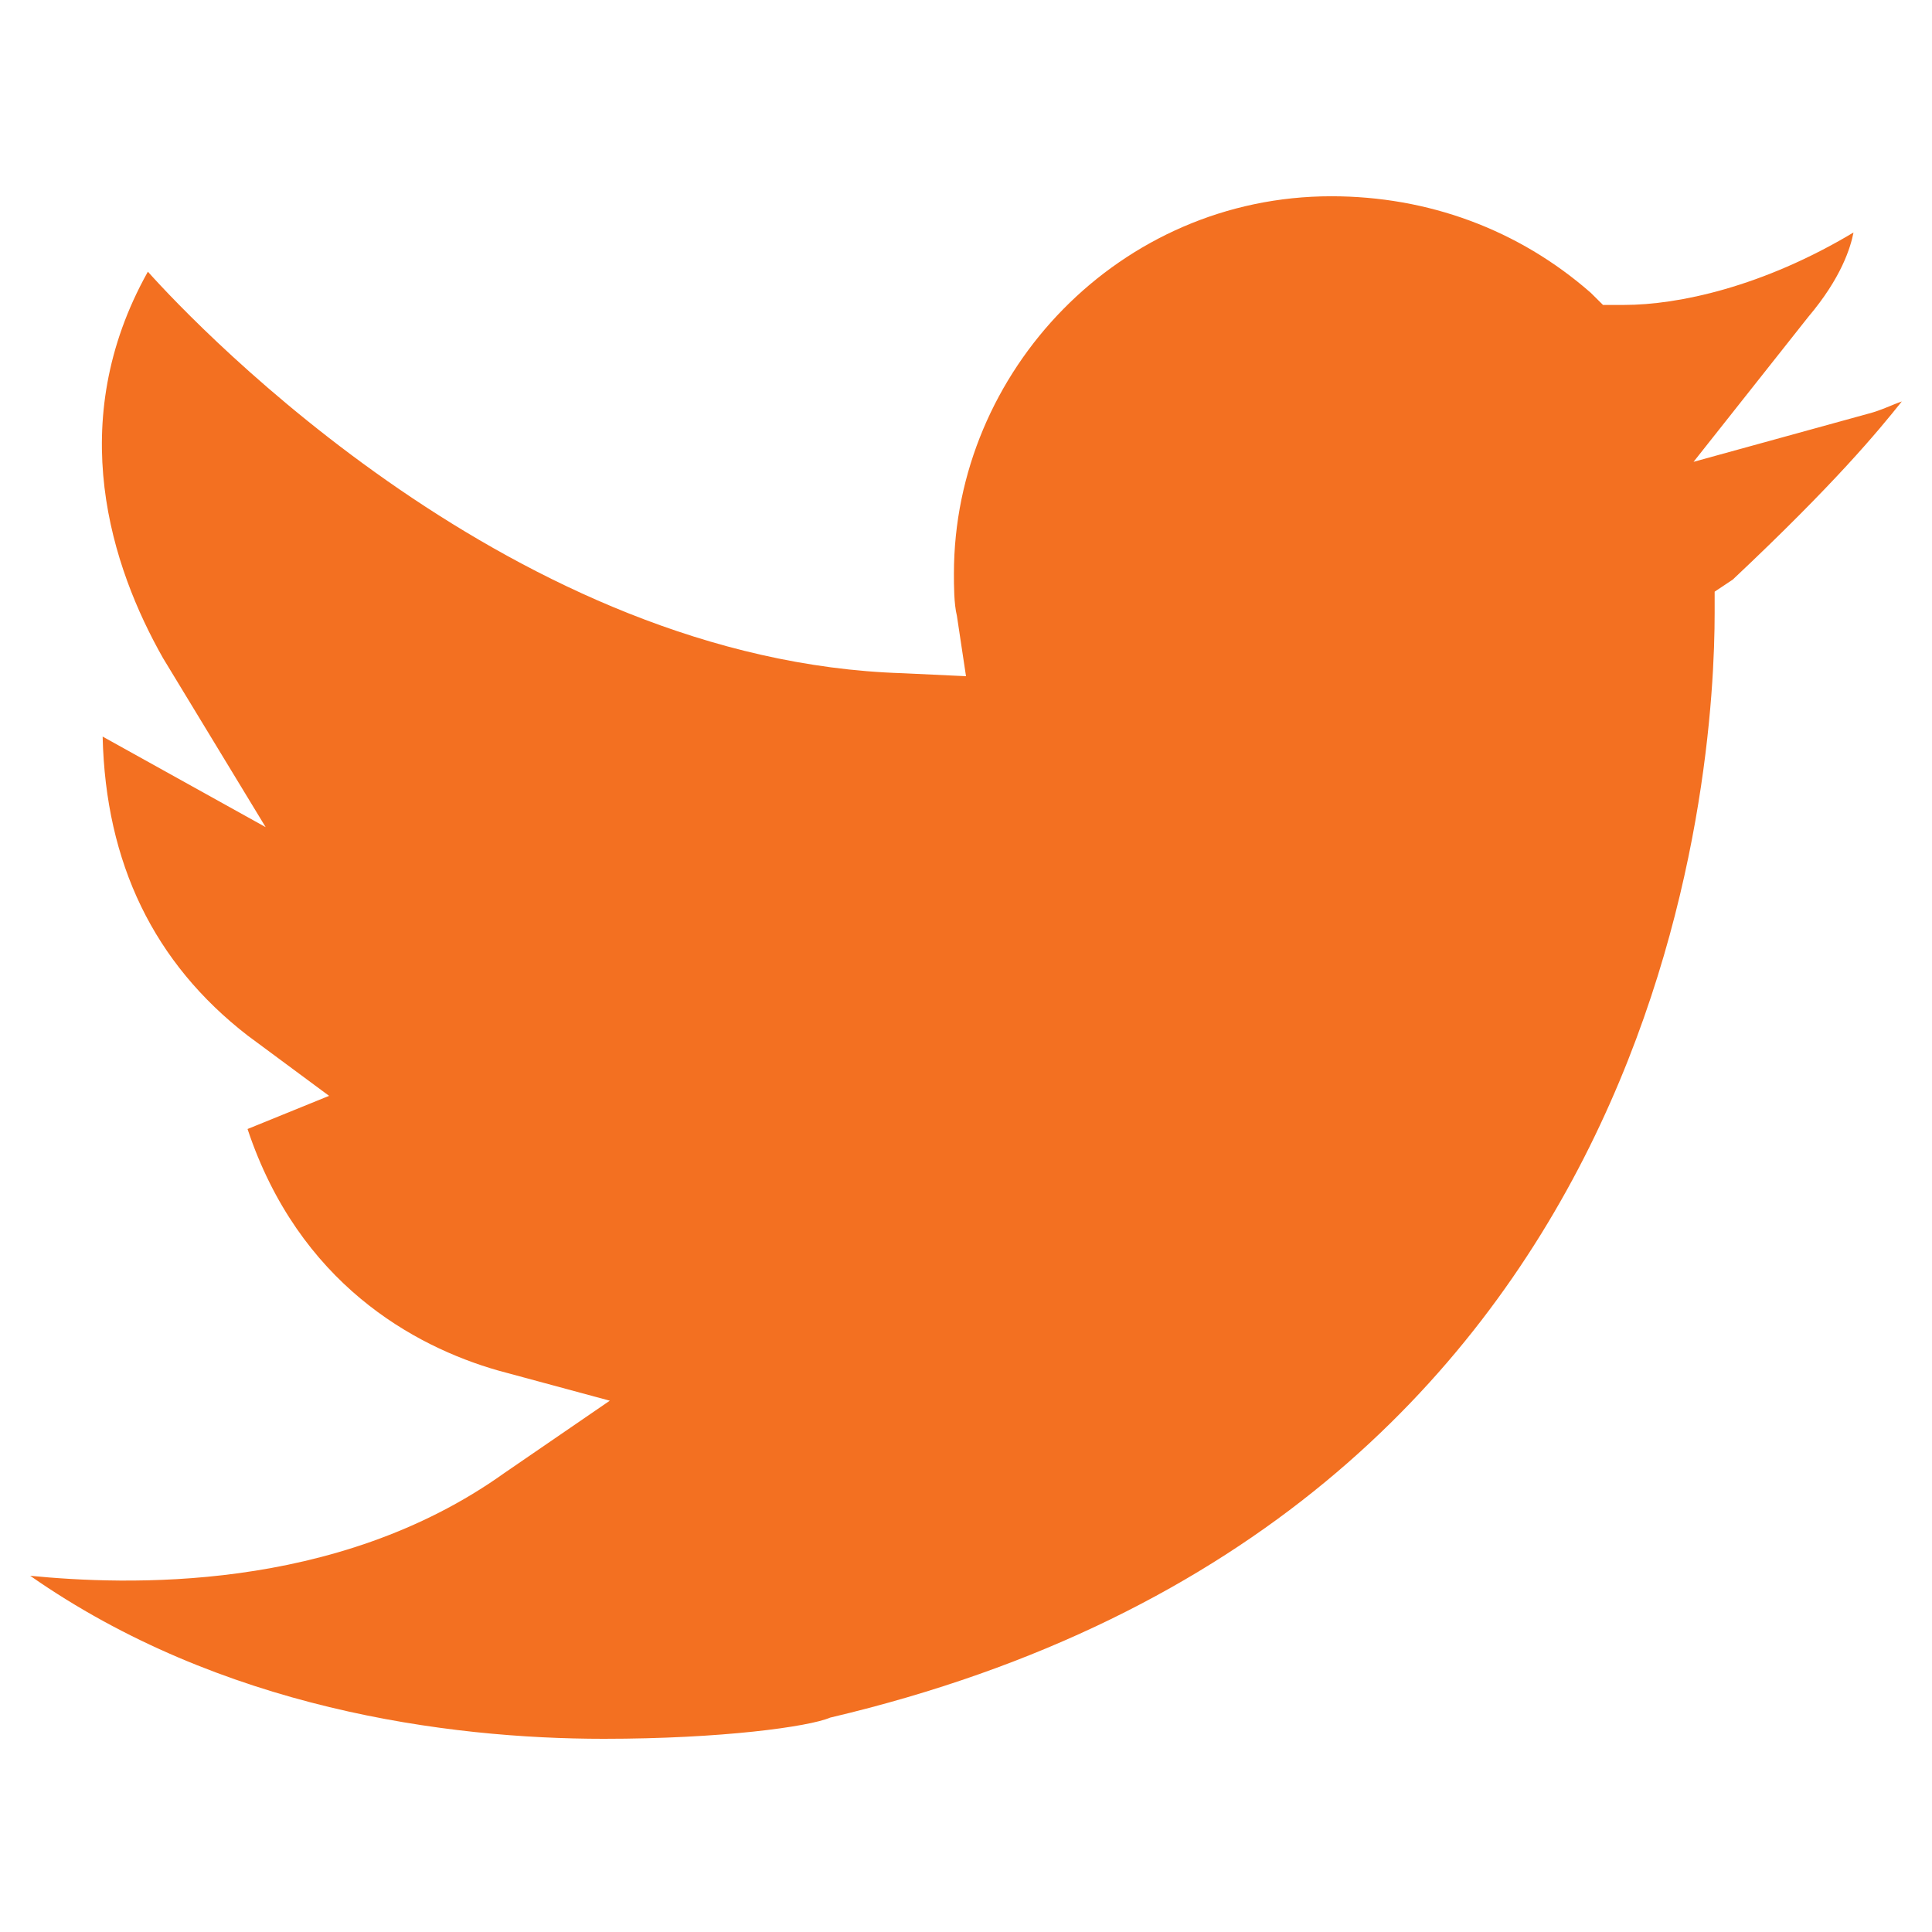 <svg width="24" height="24" viewBox="0 0 24 24" fill="none" xmlns="http://www.w3.org/2000/svg">
<path d="M21.038 5.737L22.462 3.938C22.875 3.45 22.988 3.075 23.025 2.888C21.9 3.562 20.85 3.788 20.175 3.788H19.913L19.762 3.638C18.863 2.85 17.738 2.438 16.538 2.438C13.912 2.438 11.85 4.612 11.85 7.125C11.85 7.275 11.85 7.5 11.887 7.65L12 8.4L11.213 8.363C6.412 8.213 2.475 4.088 1.837 3.375C0.787 5.25 1.387 7.05 2.025 8.175L3.3 10.275L1.275 9.15C1.312 10.725 1.913 11.963 3.075 12.863L4.088 13.613L3.075 14.025C3.712 15.938 5.138 16.725 6.188 17.025L7.575 17.4L6.263 18.3C4.162 19.8 1.538 19.688 0.375 19.575C2.737 21.225 5.55 21.6 7.5 21.6C8.963 21.6 10.05 21.45 10.312 21.337C20.812 18.863 21.3 9.488 21.3 7.612V7.35L21.525 7.2C22.8 6 23.325 5.362 23.625 4.987C23.512 5.025 23.363 5.1 23.212 5.138L21.038 5.737Z" fill="#F37021"/>
</svg>
